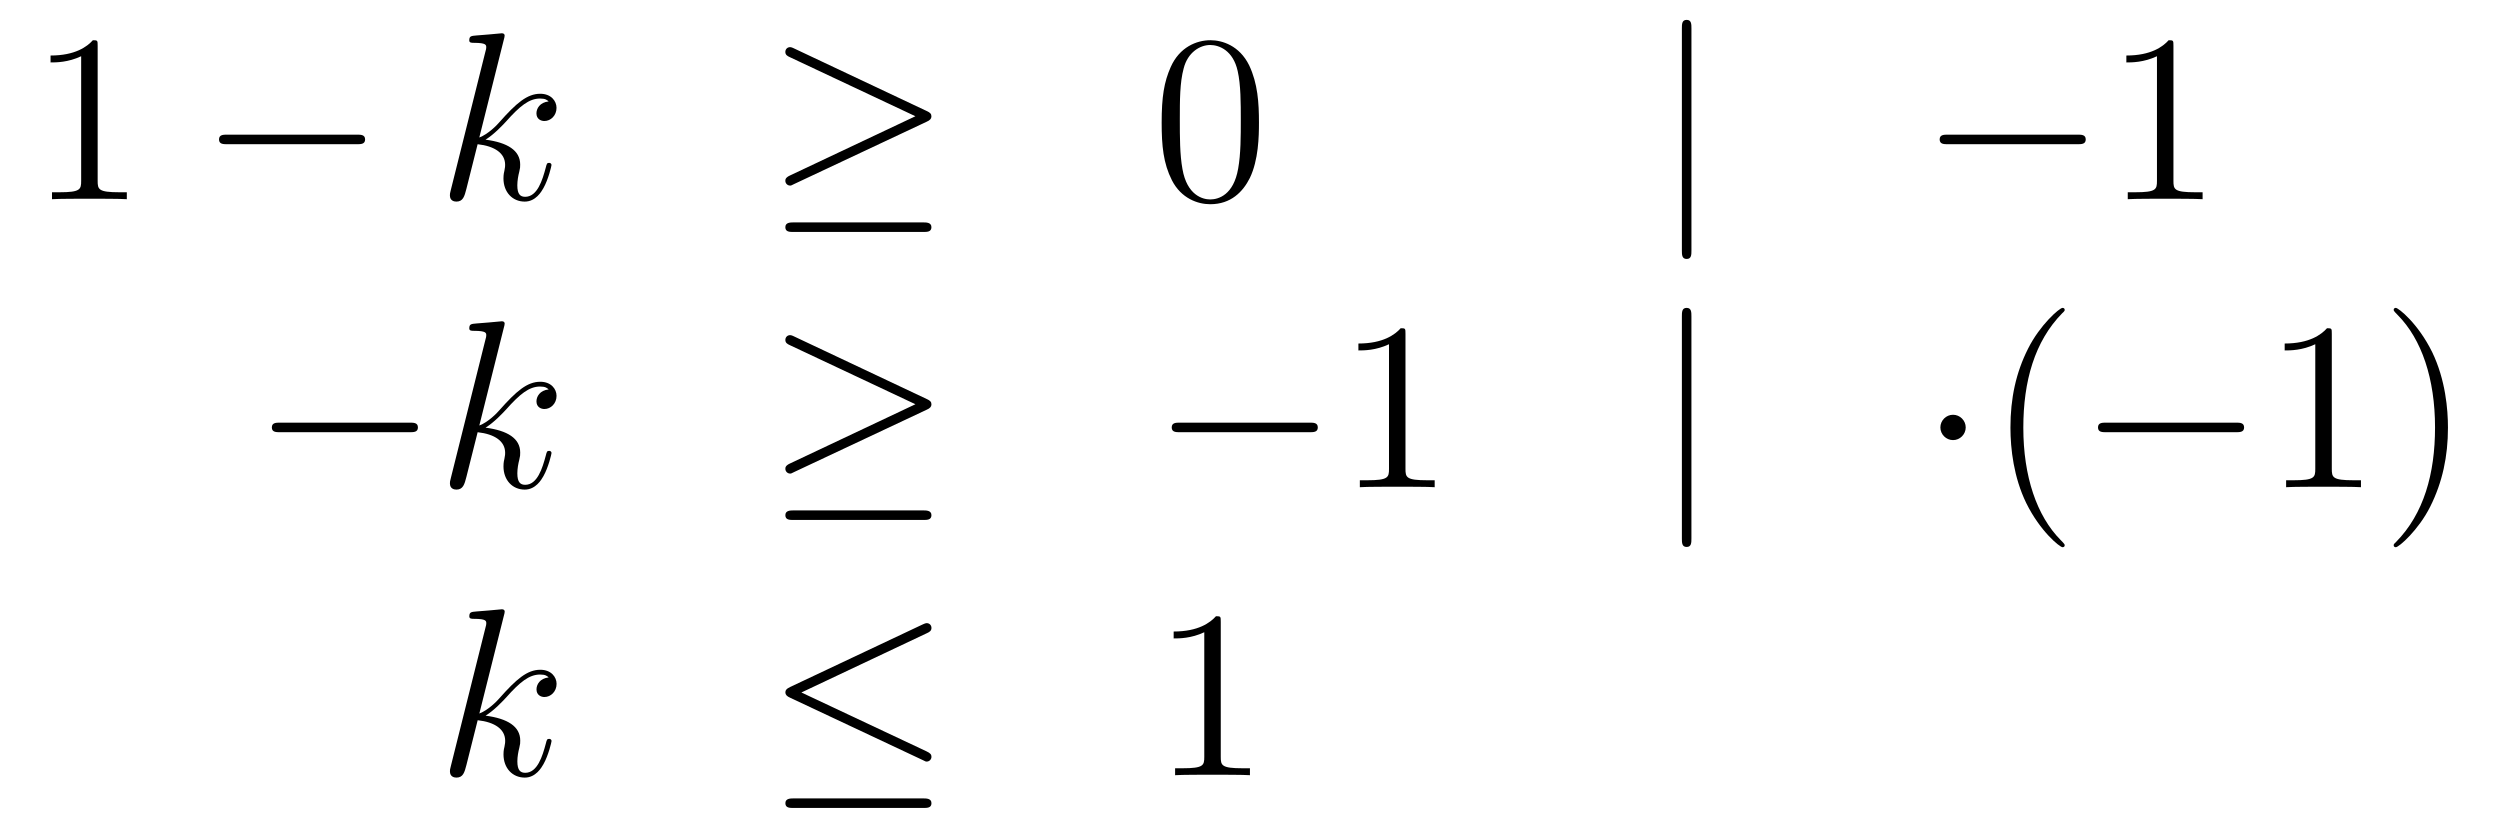 <?xml version='1.0'?>
<!-- This file was generated by dvisvgm 1.14.1 -->
<svg height='41pt' version='1.1' viewBox='0 -41 125 41' width='125pt' xmlns='http://www.w3.org/2000/svg' xmlns:xlink='http://www.w3.org/1999/xlink'>
<g id='page1'>
<g transform='matrix(1 0 0 1 -132 625)'>
<path d='M136.883 -663.702C136.883 -663.978 136.883 -663.989 136.644 -663.989C136.357 -663.667 135.759 -663.224 134.528 -663.224V-662.878C134.803 -662.878 135.4 -662.878 136.058 -663.188V-656.96C136.058 -656.53 136.022 -656.387 134.97 -656.387H134.6V-656.04C134.922 -656.064 136.082 -656.064 136.476 -656.064C136.871 -656.064 138.018 -656.064 138.341 -656.04V-656.387H137.971C136.919 -656.387 136.883 -656.53 136.883 -656.96V-663.702Z' fill-rule='evenodd'/>
<path d='M149.837 -658.789C150.04 -658.789 150.255 -658.789 150.255 -659.028C150.255 -659.268 150.04 -659.268 149.837 -659.268H143.37C143.166 -659.268 142.951 -659.268 142.951 -659.028C142.951 -658.789 143.166 -658.789 143.37 -658.789H149.837Z' fill-rule='evenodd'/>
<path d='M157.196 -664.037C157.208 -664.085 157.232 -664.157 157.232 -664.217C157.232 -664.336 157.113 -664.336 157.089 -664.336C157.077 -664.336 156.646 -664.3 156.431 -664.276C156.228 -664.264 156.049 -664.241 155.833 -664.228C155.547 -664.205 155.463 -664.193 155.463 -663.978C155.463 -663.858 155.583 -663.858 155.702 -663.858C156.312 -663.858 156.312 -663.75 156.312 -663.631C156.312 -663.583 156.312 -663.559 156.252 -663.344L154.542 -656.506C154.495 -656.327 154.495 -656.303 154.495 -656.231C154.495 -655.968 154.698 -655.92 154.818 -655.92C155.152 -655.92 155.224 -656.183 155.319 -656.554L155.881 -658.789C156.742 -658.694 157.256 -658.335 157.256 -657.761C157.256 -657.69 157.256 -657.642 157.22 -657.462C157.173 -657.283 157.173 -657.14 157.173 -657.08C157.173 -656.387 157.627 -655.92 158.236 -655.92C158.786 -655.92 159.073 -656.422 159.169 -656.59C159.42 -657.032 159.575 -657.702 159.575 -657.749C159.575 -657.809 159.527 -657.857 159.456 -657.857C159.348 -657.857 159.336 -657.809 159.288 -657.618C159.121 -656.996 158.87 -656.16 158.26 -656.16C158.021 -656.16 157.866 -656.279 157.866 -656.733C157.866 -656.96 157.913 -657.223 157.961 -657.403C158.009 -657.618 158.009 -657.63 158.009 -657.773C158.009 -658.479 157.376 -658.873 156.276 -659.017C156.706 -659.28 157.137 -659.746 157.304 -659.925C157.985 -660.69 158.452 -661.073 159.001 -661.073C159.276 -661.073 159.348 -661.001 159.432 -660.929C158.989 -660.881 158.822 -660.571 158.822 -660.332C158.822 -660.045 159.049 -659.949 159.217 -659.949C159.539 -659.949 159.826 -660.224 159.826 -660.607C159.826 -660.953 159.551 -661.312 159.013 -661.312C158.356 -661.312 157.818 -660.846 156.969 -659.889C156.85 -659.746 156.407 -659.292 155.965 -659.124L157.196 -664.037Z' fill-rule='evenodd'/>
<path d='M178.332 -659.913C178.499 -659.985 178.571 -660.068 178.571 -660.176C178.571 -660.296 178.523 -660.367 178.332 -660.451L171.745 -663.559C171.578 -663.643 171.53 -663.643 171.506 -663.643C171.362 -663.643 171.267 -663.535 171.267 -663.404C171.267 -663.26 171.362 -663.201 171.494 -663.141L177.77 -660.188L171.518 -657.235C171.278 -657.128 171.267 -657.032 171.267 -656.96C171.267 -656.829 171.374 -656.721 171.506 -656.721C171.542 -656.721 171.565 -656.721 171.721 -656.805L178.332 -659.913ZM178.152 -654.402C178.355 -654.402 178.571 -654.402 178.571 -654.641C178.571 -654.88 178.319 -654.88 178.14 -654.88H171.697C171.518 -654.88 171.267 -654.88 171.267 -654.641C171.267 -654.402 171.482 -654.402 171.685 -654.402H178.152Z' fill-rule='evenodd'/>
<path d='M194.948 -659.865C194.948 -660.858 194.888 -661.826 194.458 -662.734C193.968 -663.727 193.108 -663.989 192.522 -663.989C191.828 -663.989 190.979 -663.643 190.537 -662.651C190.202 -661.897 190.083 -661.156 190.083 -659.865C190.083 -658.706 190.166 -657.833 190.597 -656.984C191.063 -656.076 191.888 -655.789 192.51 -655.789C193.549 -655.789 194.147 -656.411 194.494 -657.104C194.924 -658 194.948 -659.172 194.948 -659.865ZM192.51 -656.028C192.127 -656.028 191.35 -656.243 191.123 -657.546C190.991 -658.263 190.991 -659.172 190.991 -660.009C190.991 -660.989 190.991 -661.873 191.183 -662.579C191.386 -663.38 191.995 -663.75 192.51 -663.75C192.964 -663.75 193.657 -663.475 193.884 -662.448C194.04 -661.766 194.04 -660.822 194.04 -660.009C194.04 -659.208 194.04 -658.299 193.908 -657.57C193.681 -656.255 192.928 -656.028 192.51 -656.028Z' fill-rule='evenodd'/>
<path d='M216.572 -664.575C216.572 -664.79 216.572 -665.006 216.334 -665.006C216.094 -665.006 216.094 -664.79 216.094 -664.575V-653.482C216.094 -653.267 216.094 -653.052 216.334 -653.052C216.572 -653.052 216.572 -653.267 216.572 -653.482V-664.575Z' fill-rule='evenodd'/>
<path d='M235.868 -658.789C236.072 -658.789 236.287 -658.789 236.287 -659.028C236.287 -659.268 236.072 -659.268 235.868 -659.268H229.402C229.199 -659.268 228.983 -659.268 228.983 -659.028C228.983 -658.789 229.199 -658.789 229.402 -658.789H235.868Z' fill-rule='evenodd'/>
<path d='M240.672 -663.702C240.672 -663.978 240.672 -663.989 240.433 -663.989C240.146 -663.667 239.549 -663.224 238.318 -663.224V-662.878C238.592 -662.878 239.19 -662.878 239.848 -663.188V-656.96C239.848 -656.53 239.812 -656.387 238.759 -656.387H238.388V-656.04C238.711 -656.064 239.872 -656.064 240.265 -656.064C240.66 -656.064 241.807 -656.064 242.13 -656.04V-656.387H241.76C240.708 -656.387 240.672 -656.53 240.672 -656.96V-663.702Z' fill-rule='evenodd'/>
<path d='M152.478 -644.389C152.681 -644.389 152.896 -644.389 152.896 -644.628C152.896 -644.868 152.681 -644.868 152.478 -644.868H146.011C145.808 -644.868 145.592 -644.868 145.592 -644.628C145.592 -644.389 145.808 -644.389 146.011 -644.389H152.478Z' fill-rule='evenodd'/>
<path d='M157.197 -649.637C157.209 -649.685 157.233 -649.757 157.233 -649.817C157.233 -649.936 157.114 -649.936 157.09 -649.936C157.078 -649.936 156.647 -649.9 156.432 -649.876C156.229 -649.864 156.05 -649.841 155.835 -649.828C155.548 -649.805 155.464 -649.793 155.464 -649.578C155.464 -649.458 155.584 -649.458 155.703 -649.458C156.313 -649.458 156.313 -649.35 156.313 -649.231C156.313 -649.183 156.313 -649.159 156.253 -648.944L154.544 -642.106C154.496 -641.927 154.496 -641.903 154.496 -641.831C154.496 -641.568 154.699 -641.52 154.819 -641.52C155.153 -641.52 155.225 -641.783 155.32 -642.154L155.882 -644.389C156.743 -644.294 157.257 -643.935 157.257 -643.361C157.257 -643.29 157.257 -643.242 157.221 -643.062C157.174 -642.883 157.174 -642.74 157.174 -642.68C157.174 -641.987 157.628 -641.52 158.237 -641.52C158.787 -641.52 159.074 -642.022 159.17 -642.19C159.421 -642.632 159.576 -643.302 159.576 -643.349C159.576 -643.409 159.528 -643.457 159.457 -643.457C159.349 -643.457 159.337 -643.409 159.289 -643.218C159.122 -642.596 158.871 -641.76 158.261 -641.76C158.022 -641.76 157.867 -641.879 157.867 -642.333C157.867 -642.56 157.914 -642.823 157.962 -643.003C158.01 -643.218 158.01 -643.23 158.01 -643.373C158.01 -644.079 157.377 -644.473 156.277 -644.617C156.707 -644.88 157.138 -645.346 157.305 -645.525C157.986 -646.29 158.453 -646.673 159.002 -646.673C159.277 -646.673 159.349 -646.601 159.433 -646.529C158.991 -646.481 158.823 -646.171 158.823 -645.932C158.823 -645.645 159.05 -645.549 159.218 -645.549C159.54 -645.549 159.827 -645.824 159.827 -646.207C159.827 -646.553 159.552 -646.912 159.015 -646.912C158.357 -646.912 157.819 -646.446 156.97 -645.489C156.851 -645.346 156.408 -644.892 155.966 -644.724L157.197 -649.637Z' fill-rule='evenodd'/>
<path d='M178.333 -645.513C178.5 -645.585 178.572 -645.668 178.572 -645.776C178.572 -645.896 178.524 -645.967 178.333 -646.051L171.746 -649.159C171.579 -649.243 171.531 -649.243 171.507 -649.243C171.363 -649.243 171.268 -649.135 171.268 -649.004C171.268 -648.86 171.363 -648.801 171.495 -648.741L177.771 -645.788L171.519 -642.835C171.279 -642.728 171.268 -642.632 171.268 -642.56C171.268 -642.429 171.375 -642.321 171.507 -642.321C171.543 -642.321 171.566 -642.321 171.722 -642.405L178.333 -645.513ZM178.153 -640.002C178.356 -640.002 178.572 -640.002 178.572 -640.241C178.572 -640.48 178.32 -640.48 178.141 -640.48H171.698C171.519 -640.48 171.268 -640.48 171.268 -640.241C171.268 -640.002 171.483 -640.002 171.686 -640.002H178.153Z' fill-rule='evenodd'/>
<path d='M197.472 -644.389C197.675 -644.389 197.89 -644.389 197.89 -644.628C197.89 -644.868 197.675 -644.868 197.472 -644.868H191.004C190.801 -644.868 190.586 -644.868 190.586 -644.628C190.586 -644.389 190.801 -644.389 191.004 -644.389H197.472Z' fill-rule='evenodd'/>
<path d='M202.274 -649.302C202.274 -649.578 202.274 -649.589 202.036 -649.589C201.749 -649.267 201.151 -648.824 199.92 -648.824V-648.478C200.195 -648.478 200.792 -648.478 201.45 -648.788V-642.56C201.45 -642.13 201.414 -641.987 200.362 -641.987H199.992V-641.64C200.315 -641.664 201.474 -641.664 201.869 -641.664C202.262 -641.664 203.411 -641.664 203.734 -641.64V-641.987H203.363C202.31 -641.987 202.274 -642.13 202.274 -642.56V-649.302Z' fill-rule='evenodd'/>
<path d='M216.571 -650.175C216.571 -650.39 216.571 -650.606 216.332 -650.606C216.094 -650.606 216.094 -650.39 216.094 -650.175V-639.082C216.094 -638.867 216.094 -638.652 216.332 -638.652C216.571 -638.652 216.571 -638.867 216.571 -639.082V-650.175Z' fill-rule='evenodd'/>
<path d='M230.286 -644.628C230.286 -644.975 229.999 -645.262 229.652 -645.262S229.019 -644.975 229.019 -644.628C229.019 -644.282 229.306 -643.995 229.652 -643.995S230.286 -644.282 230.286 -644.628Z' fill-rule='evenodd'/>
<path d='M235.235 -638.735C235.235 -638.771 235.235 -638.795 235.032 -638.998C233.837 -640.206 233.166 -642.178 233.166 -644.617C233.166 -646.936 233.729 -648.932 235.115 -650.343C235.235 -650.45 235.235 -650.474 235.235 -650.51C235.235 -650.582 235.175 -650.606 235.127 -650.606C234.972 -650.606 233.992 -649.745 233.406 -648.573C232.796 -647.366 232.522 -646.087 232.522 -644.617C232.522 -643.552 232.688 -642.13 233.31 -640.851C234.016 -639.417 234.996 -638.639 235.127 -638.639C235.175 -638.639 235.235 -638.663 235.235 -638.735Z' fill-rule='evenodd'/>
<path d='M243.786 -644.389C243.989 -644.389 244.205 -644.389 244.205 -644.628C244.205 -644.868 243.989 -644.868 243.786 -644.868H237.319C237.115 -644.868 236.9 -644.868 236.9 -644.628C236.9 -644.389 237.115 -644.389 237.319 -644.389H243.786Z' fill-rule='evenodd'/>
<path d='M248.59 -649.302C248.59 -649.578 248.59 -649.589 248.351 -649.589C248.064 -649.267 247.465 -648.824 246.234 -648.824V-648.478C246.509 -648.478 247.106 -648.478 247.764 -648.788V-642.56C247.764 -642.13 247.729 -641.987 246.677 -641.987H246.306V-641.64C246.629 -641.664 247.788 -641.664 248.183 -641.664C248.578 -641.664 249.725 -641.664 250.048 -641.64V-641.987H249.677C248.626 -641.987 248.59 -642.13 248.59 -642.56V-649.302ZM254.398 -644.617C254.398 -645.525 254.278 -647.007 253.609 -648.394C252.904 -649.828 251.923 -650.606 251.791 -650.606C251.743 -650.606 251.684 -650.582 251.684 -650.51C251.684 -650.474 251.684 -650.45 251.887 -650.247C253.082 -649.04 253.752 -647.067 253.752 -644.628C253.752 -642.309 253.19 -640.313 251.803 -638.902C251.684 -638.795 251.684 -638.771 251.684 -638.735C251.684 -638.663 251.743 -638.639 251.791 -638.639C251.947 -638.639 252.928 -639.5 253.513 -640.672C254.123 -641.891 254.398 -643.182 254.398 -644.617Z' fill-rule='evenodd'/>
<path d='M157.199 -635.237C157.211 -635.285 157.235 -635.357 157.235 -635.417C157.235 -635.536 157.115 -635.536 157.092 -635.536C157.08 -635.536 156.649 -635.5 156.434 -635.476C156.231 -635.464 156.052 -635.441 155.836 -635.428C155.549 -635.405 155.466 -635.393 155.466 -635.178C155.466 -635.058 155.585 -635.058 155.705 -635.058C156.314 -635.058 156.314 -634.95 156.314 -634.831C156.314 -634.783 156.314 -634.759 156.255 -634.544L154.545 -627.706C154.497 -627.527 154.497 -627.503 154.497 -627.431C154.497 -627.168 154.701 -627.12 154.82 -627.12C155.155 -627.12 155.227 -627.383 155.322 -627.754L155.884 -629.989C156.745 -629.894 157.259 -629.535 157.259 -628.961C157.259 -628.89 157.259 -628.842 157.223 -628.662C157.175 -628.483 157.175 -628.34 157.175 -628.28C157.175 -627.587 157.629 -627.12 158.239 -627.12C158.789 -627.12 159.076 -627.622 159.172 -627.79C159.423 -628.232 159.578 -628.902 159.578 -628.949C159.578 -629.009 159.53 -629.057 159.458 -629.057C159.351 -629.057 159.339 -629.009 159.291 -628.818C159.124 -628.196 158.873 -627.36 158.263 -627.36C158.024 -627.36 157.868 -627.479 157.868 -627.933C157.868 -628.16 157.916 -628.423 157.964 -628.603C158.012 -628.818 158.012 -628.83 158.012 -628.973C158.012 -629.679 157.378 -630.073 156.279 -630.217C156.709 -630.48 157.139 -630.946 157.307 -631.125C157.988 -631.89 158.454 -632.273 159.004 -632.273C159.279 -632.273 159.351 -632.201 159.434 -632.129C158.992 -632.081 158.825 -631.771 158.825 -631.532C158.825 -631.245 159.052 -631.149 159.219 -631.149C159.542 -631.149 159.829 -631.424 159.829 -631.807C159.829 -632.153 159.554 -632.512 159.016 -632.512C158.359 -632.512 157.821 -632.046 156.972 -631.089C156.852 -630.946 156.41 -630.492 155.968 -630.324L157.199 -635.237Z' fill-rule='evenodd'/>
<path d='M178.346 -634.341C178.478 -634.401 178.573 -634.46 178.573 -634.604C178.573 -634.735 178.478 -634.843 178.334 -634.843C178.274 -634.843 178.167 -634.795 178.119 -634.771L171.508 -631.651C171.305 -631.555 171.269 -631.472 171.269 -631.376C171.269 -631.268 171.341 -631.185 171.508 -631.113L178.119 -628.005C178.274 -627.921 178.298 -627.921 178.334 -627.921C178.466 -627.921 178.573 -628.029 178.573 -628.16C178.573 -628.268 178.526 -628.34 178.322 -628.435L172.07 -631.376L178.346 -634.341ZM178.155 -625.602C178.358 -625.602 178.573 -625.602 178.573 -625.841S178.322 -626.08 178.143 -626.08H171.7C171.52 -626.08 171.269 -626.08 171.269 -625.841S171.485 -625.602 171.688 -625.602H178.155Z' fill-rule='evenodd'/>
<path d='M193.038 -634.902C193.038 -635.178 193.038 -635.189 192.799 -635.189C192.512 -634.867 191.915 -634.424 190.683 -634.424V-634.078C190.958 -634.078 191.556 -634.078 192.214 -634.388V-628.16C192.214 -627.73 192.178 -627.587 191.125 -627.587H190.755V-627.24C191.078 -627.264 192.238 -627.264 192.631 -627.264C193.026 -627.264 194.174 -627.264 194.497 -627.24V-627.587H194.126C193.074 -627.587 193.038 -627.73 193.038 -628.16V-634.902Z' fill-rule='evenodd'/>
</g>
</g>
</svg>

